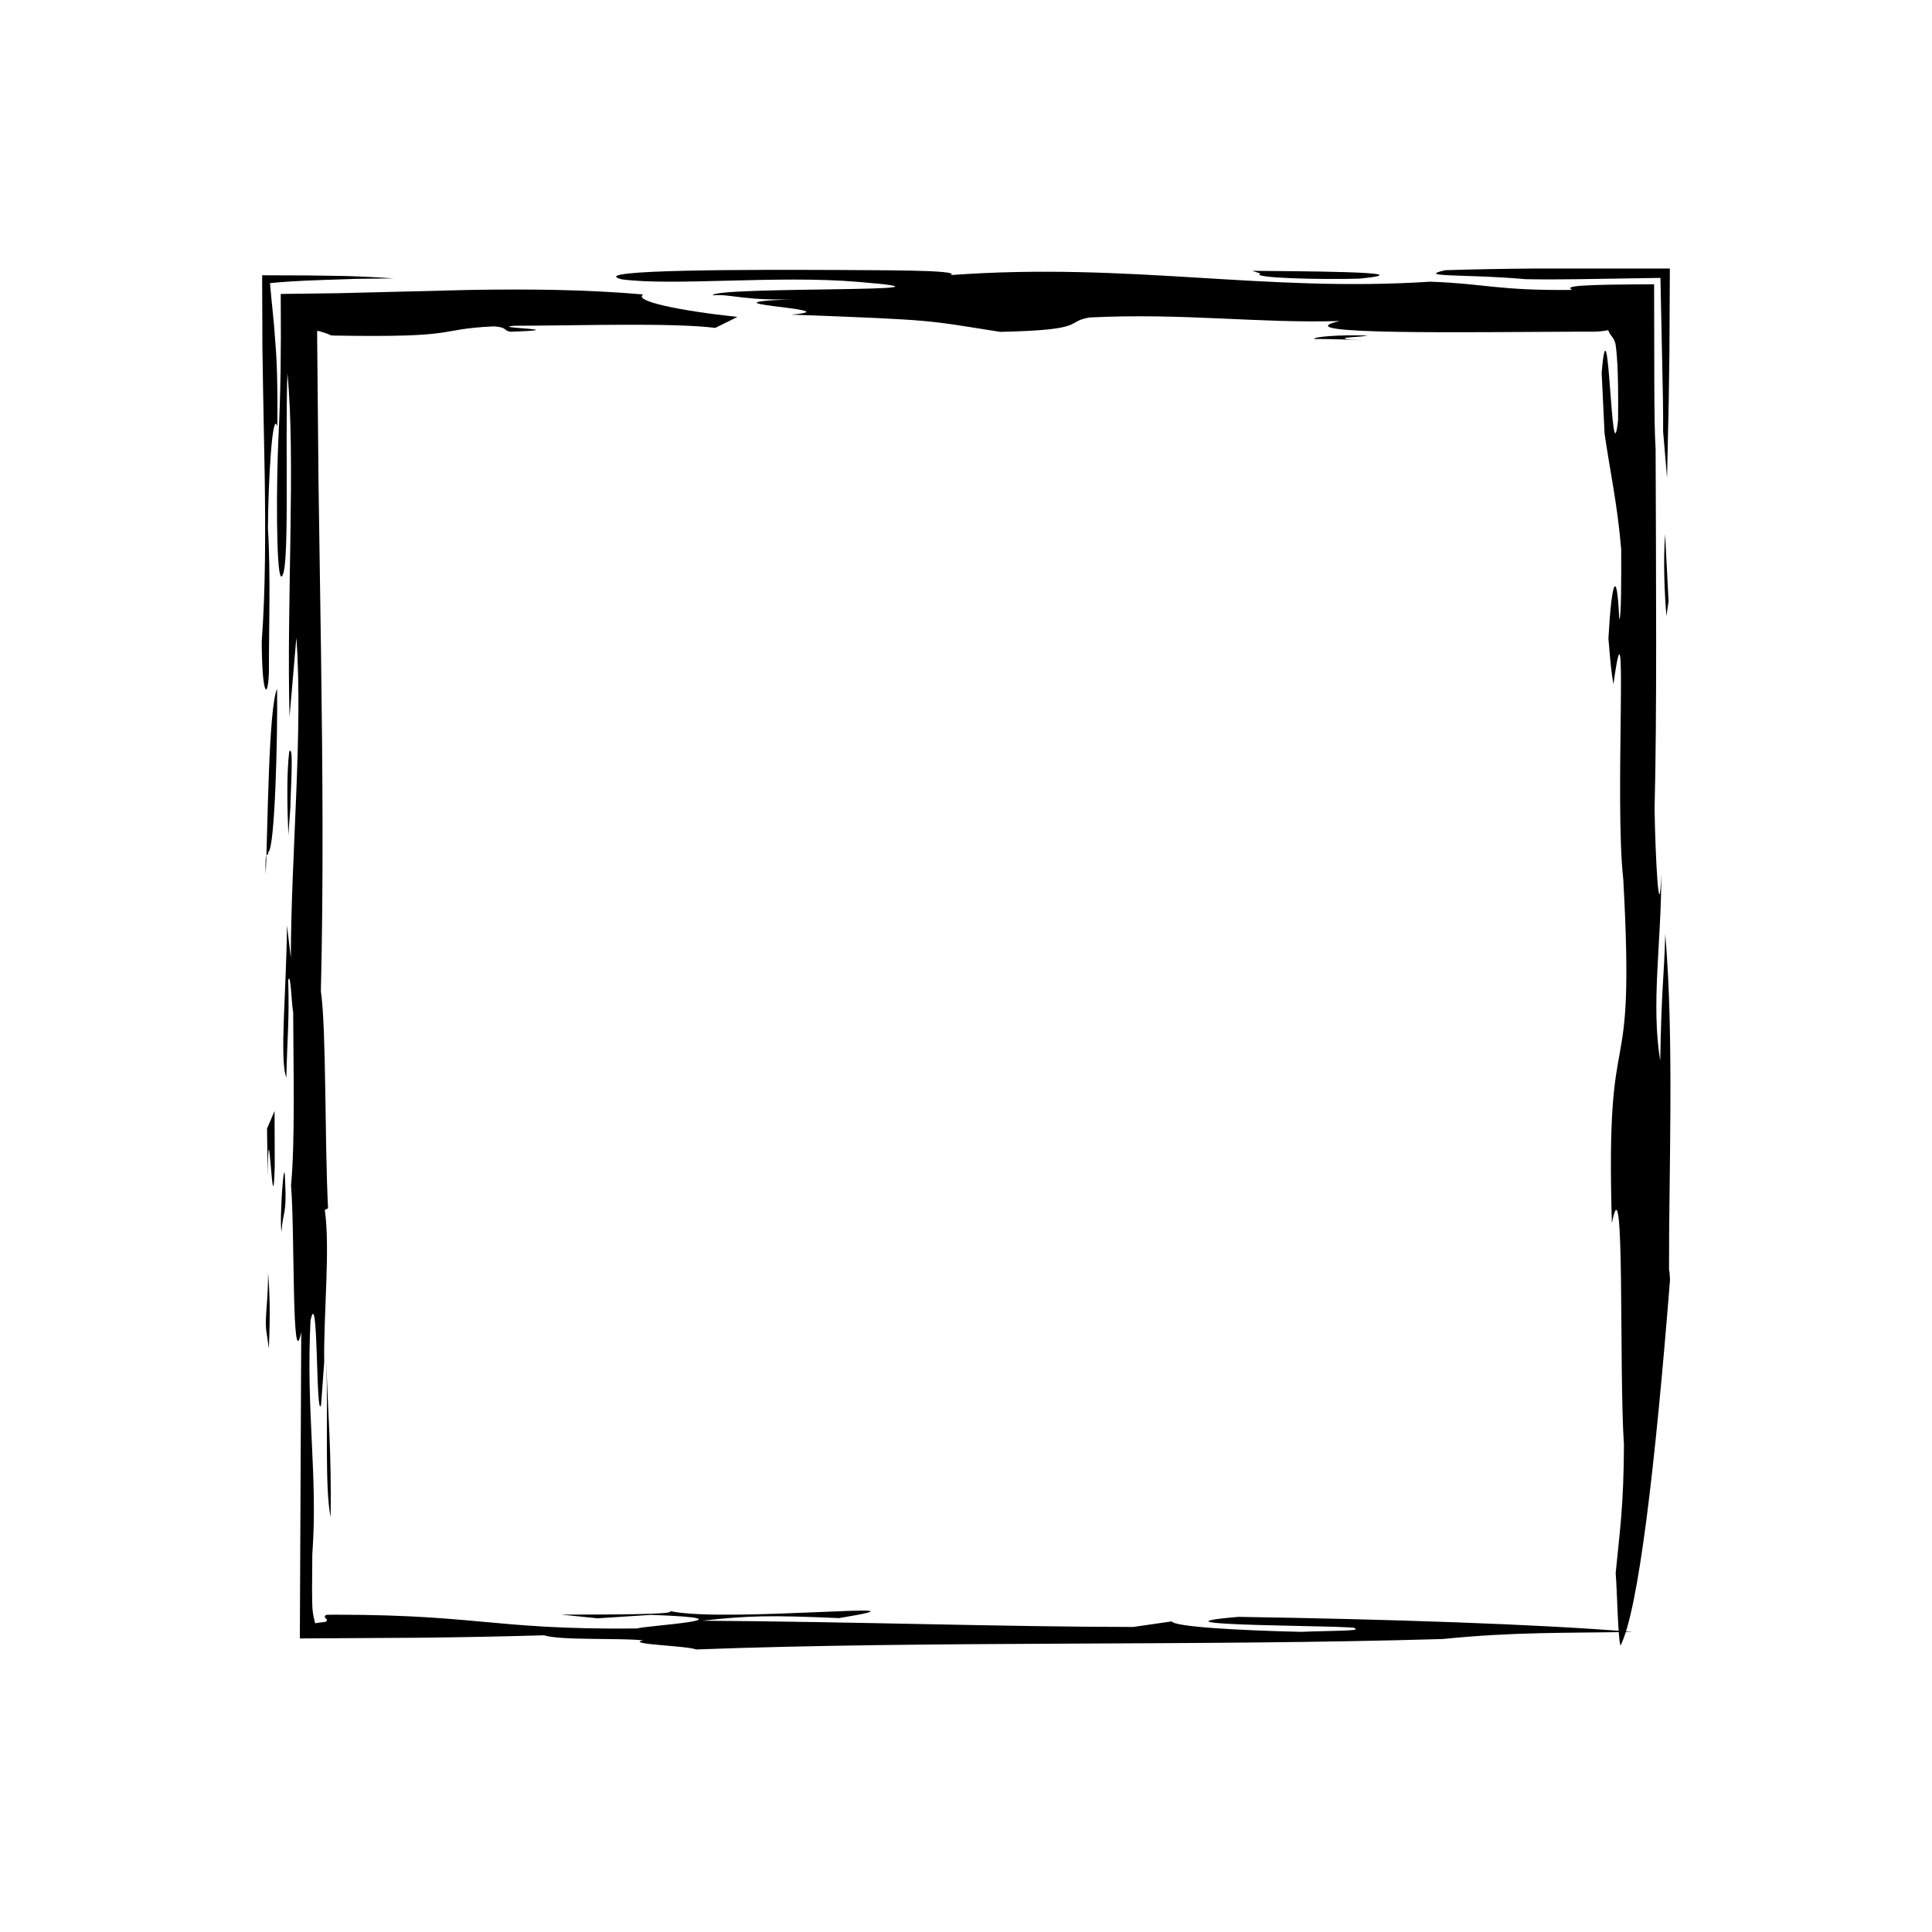 <?xml version="1.0" encoding="UTF-8"?>
<!-- Uploaded to: ICON Repo, www.svgrepo.com, Generator: ICON Repo Mixer Tools -->
<svg fill="#000000" width="800px" height="800px" version="1.1" viewBox="144 144 512 512" xmlns="http://www.w3.org/2000/svg">
 <g>
  <path d="m504.34 217.84c-10.816 0.324-29.363-0.195-26.285-1.355l-2.191-0.711c9.199 0.117 47.613 0.137 28.477 2.066z"/>
  <path d="m506.93 223.01c-9.352-0.402-2.195-0.715-0.57-1.145l12.863 0.105c3.906 0.555-6.898 0.875-12.293 1.039z"/>
  <path d="m501.48 233.95 3.797 0.277c-3.797-0.277-9.352-0.402-12.988-0.395-0.312-0.574 6.711-1.176 14.152-0.906-1.594 0.438-8.895 0.465-4.961 1.023z"/>
  <path d="m314.46 222.03c-2.781 1.734 9.461 4.289 24.945 5.961l-5.84 2.898c-11.695-1.402-35.074-0.609-53.332-0.555-7.012 0.594 16.949 0.953-1.023 1.582-2.031-0.422-0.562-1.148-4.363-1.426-16.078 0.77-7.617 3.043-42.668 2.434-0.578-0.051-0.629-0.105-0.715-0.156l-0.344-0.16-0.816-0.316c-0.598-0.211-1.309-0.422-2.133-0.637l-0.133 0.258c0.121 13.164 0.246 26.465 0.371 39.812 0.223 15.262 0.449 30.566 0.672 45.77 0.418 30.414 0.656 60.461-0.047 89.16 1.473 10.223 0.988 39.742 1.906 57.555l-0.863 0.422c1.473 10.238-0.348 27.613-0.16 40.32l-0.828 11.387c-1.426 4.359-0.676-32.578-2.801-22.363-1.219 24.383 1.996 41.066 0.48 61.918-0.031 4-0.055 7.106-0.07 9.633 0.02 2.359 0.074 4.957 0.156 5.273 0.16 1.531 0.422 2.324 0.66 3.379 0.797-0.133 1.676-0.258 2.719-0.359 1.305-0.871-0.953-0.852 0.168-1.859l0.797-0.039c0.672-0.004 1.32-0.004 1.949-0.012 2.519 0.02 4.891 0.039 7.141 0.055 4.488 0.07 8.465 0.203 12.082 0.371 7.231 0.344 13.035 0.852 18.66 1.367 11.262 1.023 21.844 2.07 41.852 1.863 1.461-0.727 33.438-2.551 3.656-3.606l-14.16 0.906-9.645-0.977c10.957-0.035 31.109 0.047 28.777-0.953 14.434 3.258 75.242-3.109 44.836 1.875-18.695-0.805-24.117-0.641-36.238 0.691 42.219 0.297 79.438 1.621 114.21 1.656l10.219-1.473c0.734 1.438 17.68 2.387 34.305 2.769 7.152-0.312 16.367-0.195 14.16-0.906 3.231-0.871-60.598-0.527-30.789-3.066 38.691 0.598 79.594 1.91 104.4 3.988-18.117 0.344-31.109-0.047-50.25 1.883-64.844 1.926-135.08 0.418-197.9 2.769-2.332-0.996-18.988-1.379-14-2.402-5.84-0.699-21.926 0.07-26.285-1.355-10.602 0.316-21.602 0.523-32.777 0.648-10.559 0.059-21.266 0.125-31.938 0.188 0.133-28.621 0.262-56.949 0.371-81.188-2.551 12.262-1.664-26.59-2.711-38.848 1.113-11.543 0.621-31.402 0.574-46.008-0.438-1.602-0.609-10.664-1.32-8.469 0.324 10.809-0.242 14.742-0.492 25.836-1.883-4.535 0.07-23.805 0.16-40.305l1.031 8.621c0.059-27.457 3.266-60.148 1.461-84.855l-1.805 21.027c-0.816-30.672 1.656-68.473-0.57-91.133-0.656 20.461 0.746 54.492-1.703 53.887-1.301-1.164-1.23-24.969-0.691-36.223 0.312-6.238 0.5-12.293 0.59-18.199 0.023-3.113 0.051-6.184 0.074-9.219-0.012-3.785-0.023-7.523-0.035-11.227 5.16-0.066 10.242-0.133 15.277-0.195 3.981-0.102 7.918-0.195 11.824-0.297 7.809-0.195 15.473-0.383 23.059-0.574 15.238-0.254 30.266-0.145 45.902 1.195z"/>
  <path d="m248.32 217.78c-3.965 0.051-7.344 0.09-10.262 0.125-3.16 0.105-5.812 0.195-8.113 0.277-6.969 0.227-11.215 0.523-14.395 0.848 0.488 5.883 1.023 9.492 1.414 15.703 0.387 4.488 0.637 10.617 0.539 22.324-1.309-4.832-2.402 13.992-2.504 26.852 0.762 12.418 0.23 27.316 0.266 38.254-0.266 7.461-1.848 6.438-1.898-8.188 0.992-13.633 1.012-28.602 0.785-43.793-0.141-7.586-0.289-15.246-0.43-22.812-0.059-3.789-0.121-7.551-0.18-11.27-0.023-6.465-0.047-12.855-0.07-19.148 4.242 0.016 8.438 0.031 12.59 0.047 3.129 0.047 6.219 0.098 9.281 0.141 4.469 0.137 8.805 0.336 12.977 0.641z"/>
  <path d="m283.05 225c-20.027 0.207-12.402-2.836-32.117-2.055 8.328-1.605 10.938-0.035 29.199-0.09l-10.523 0.898z"/>
  <path d="m217.43 326.56c0.18 12.715-0.586 42.34-2.309 43.215-0.141 1.891-1.012-1.324-0.699 5.84 0.531-11.25 0.719-44.242 3.008-49.055z"/>
  <path d="m224.3 270.08c0.309 7.152 0.332 14.461 0.367 25.398-0.309-7.156-1.059-15.906-0.367-25.398z"/>
  <path d="m220.64 343.23c1.285-2.484 0.324 10.816 0.332 14.453l-0.551 7.609c-0.309-7.176-0.48-16.234 0.219-22.062z"/>
  <path d="m216.81 453.02c-0.52 18.551-1.641-19.285-1.863 2.777l-0.18-12.707 1.996-4.672z"/>
  <path d="m215.04 481.35c0.449 5.281 0.609 10.68 0.207 20.027l-0.734-5.129c-0.301-3.484 0.547-7.598 0.527-14.898z"/>
  <path d="m219.56 457.13c0.457 8.934-0.551 7.602-0.969 13.301-0.582-3.379 0.797-22.344 0.969-13.301z"/>
  <path d="m231.62 546.14c-1.605-8.328-0.656-25.266-1.133-41.488 0.484 16.219 1.363 23.082 1.133 41.488z"/>
  <path d="m585.27 285.53c-0.551 7.586-0.098 16.5 0.352 21.754l0.562-3.953z"/>
  <path d="m526.97 215.61c-8.176 1.895 5.984 0.988 21.316 2.379 4.66 0.086 9.367 0.07 14.098 0 7.176-0.109 14.402-0.227 21.652-0.344 0.168 8.074 0.332 16.168 0.5 24.18 0.141 5.562 0.238 11.094 0.211 16.547l1.043 12.27c0.125-6.004 0.281-13.125 0.449-20.871 0.055-3.883 0.117-7.918 0.172-12.055 0.039-7.379 0.074-14.938 0.117-22.555-11.949 0-24.105 0.004-35.785 0.004-8.445 0.062-16.539 0.211-23.773 0.445z"/>
  <path d="m511.6 225.01c15.027 0.816 34.477-0.539 45.418-0.574-18.414-0.137-42.203-0.309-55.051-0.402-1.621 0.438 5.828 0.699 9.633 0.977z"/>
  <path d="m586.31 480.64c-0.082-25.547 1.391-61.027-0.996-89.082-0.395 13.004-0.969 13.297-1.336 33.578-2.492-15.195 0.332-31.25 0.277-49.508-0.527 14.906-1.598-4.66-1.777-17.387 0.645-24.086 0.383-62.355 0.277-95.227-0.246-3.848-0.324-10.082-0.344-16.977-0.016-8.781-0.035-18.41-0.055-26.703-19.336 0.086-24.043 0.387-21.664 1.496-20.027 0.207-22.789-1.652-37.676-2.18-44.258 2.871-79.41-5.219-127.05-1.758 2.934-1.445-20.715-1.23-29.926-1.344-20.141-0.082-67.754-0.223-57.258 2.481 13.723 1.828 41.469-1.133 62.496 0.664 36.207 2.906-37.816 1.125-38.422 3.57 5.266-0.449 8.172 1.703 24.234 0.934-34.184 1.113 14.148 2.691-3.375 4.18 39.133 1.461 35.488 1.473 55.332 4.57 23.52-0.504 16.953-2.641 23.68-3.812 24.969-1.23 44.652 1.586 66.305 0.941-16.375 3.789 36.203 2.906 61.758 2.828 1.996 0 3.785-0.004 5.402-0.004 1.023-0.016 1.129-0.039 1.676-0.074 0.871-0.07 1.629-0.188 2.328-0.328 0.441 1.387 1.152 1.527 1.727 3.004 0.07 0.203 0.141 0.387 0.207 0.68 0.059 0.469 0.121 0.961 0.191 1.5 0.121 1.102 0.223 2.434 0.309 4.082 0.168 3.293 0.242 7.875 0.18 14.488-1.812 17.367-2.41-35.352-4.352-12.445l0.766 16.062c1.473 10.242 3.367 18.426 4.41 30.703 0.023 7.305 0.055 18.258-0.52 18.539-0.621-14.328-2.047-9.945-2.863 5.113 0.594 7.008 0.746 8.75 1.328 12.113 4.074-29.473 0.238 30.973 2.606 51.695 3.352 60.488-4.793 31.68-3.023 91.125 3.535-18.234 1.848 39.301 3.203 58.73-0.09 16.5-1.082 22.488-2.195 34.016 0.387 4.535 0.59 17.277 1.273 19.207 4.742-9.211 9.203-47.457 13.133-97-0.074-1.344-0.168-2.512-0.266-2.473z"/>
 </g>
</svg>